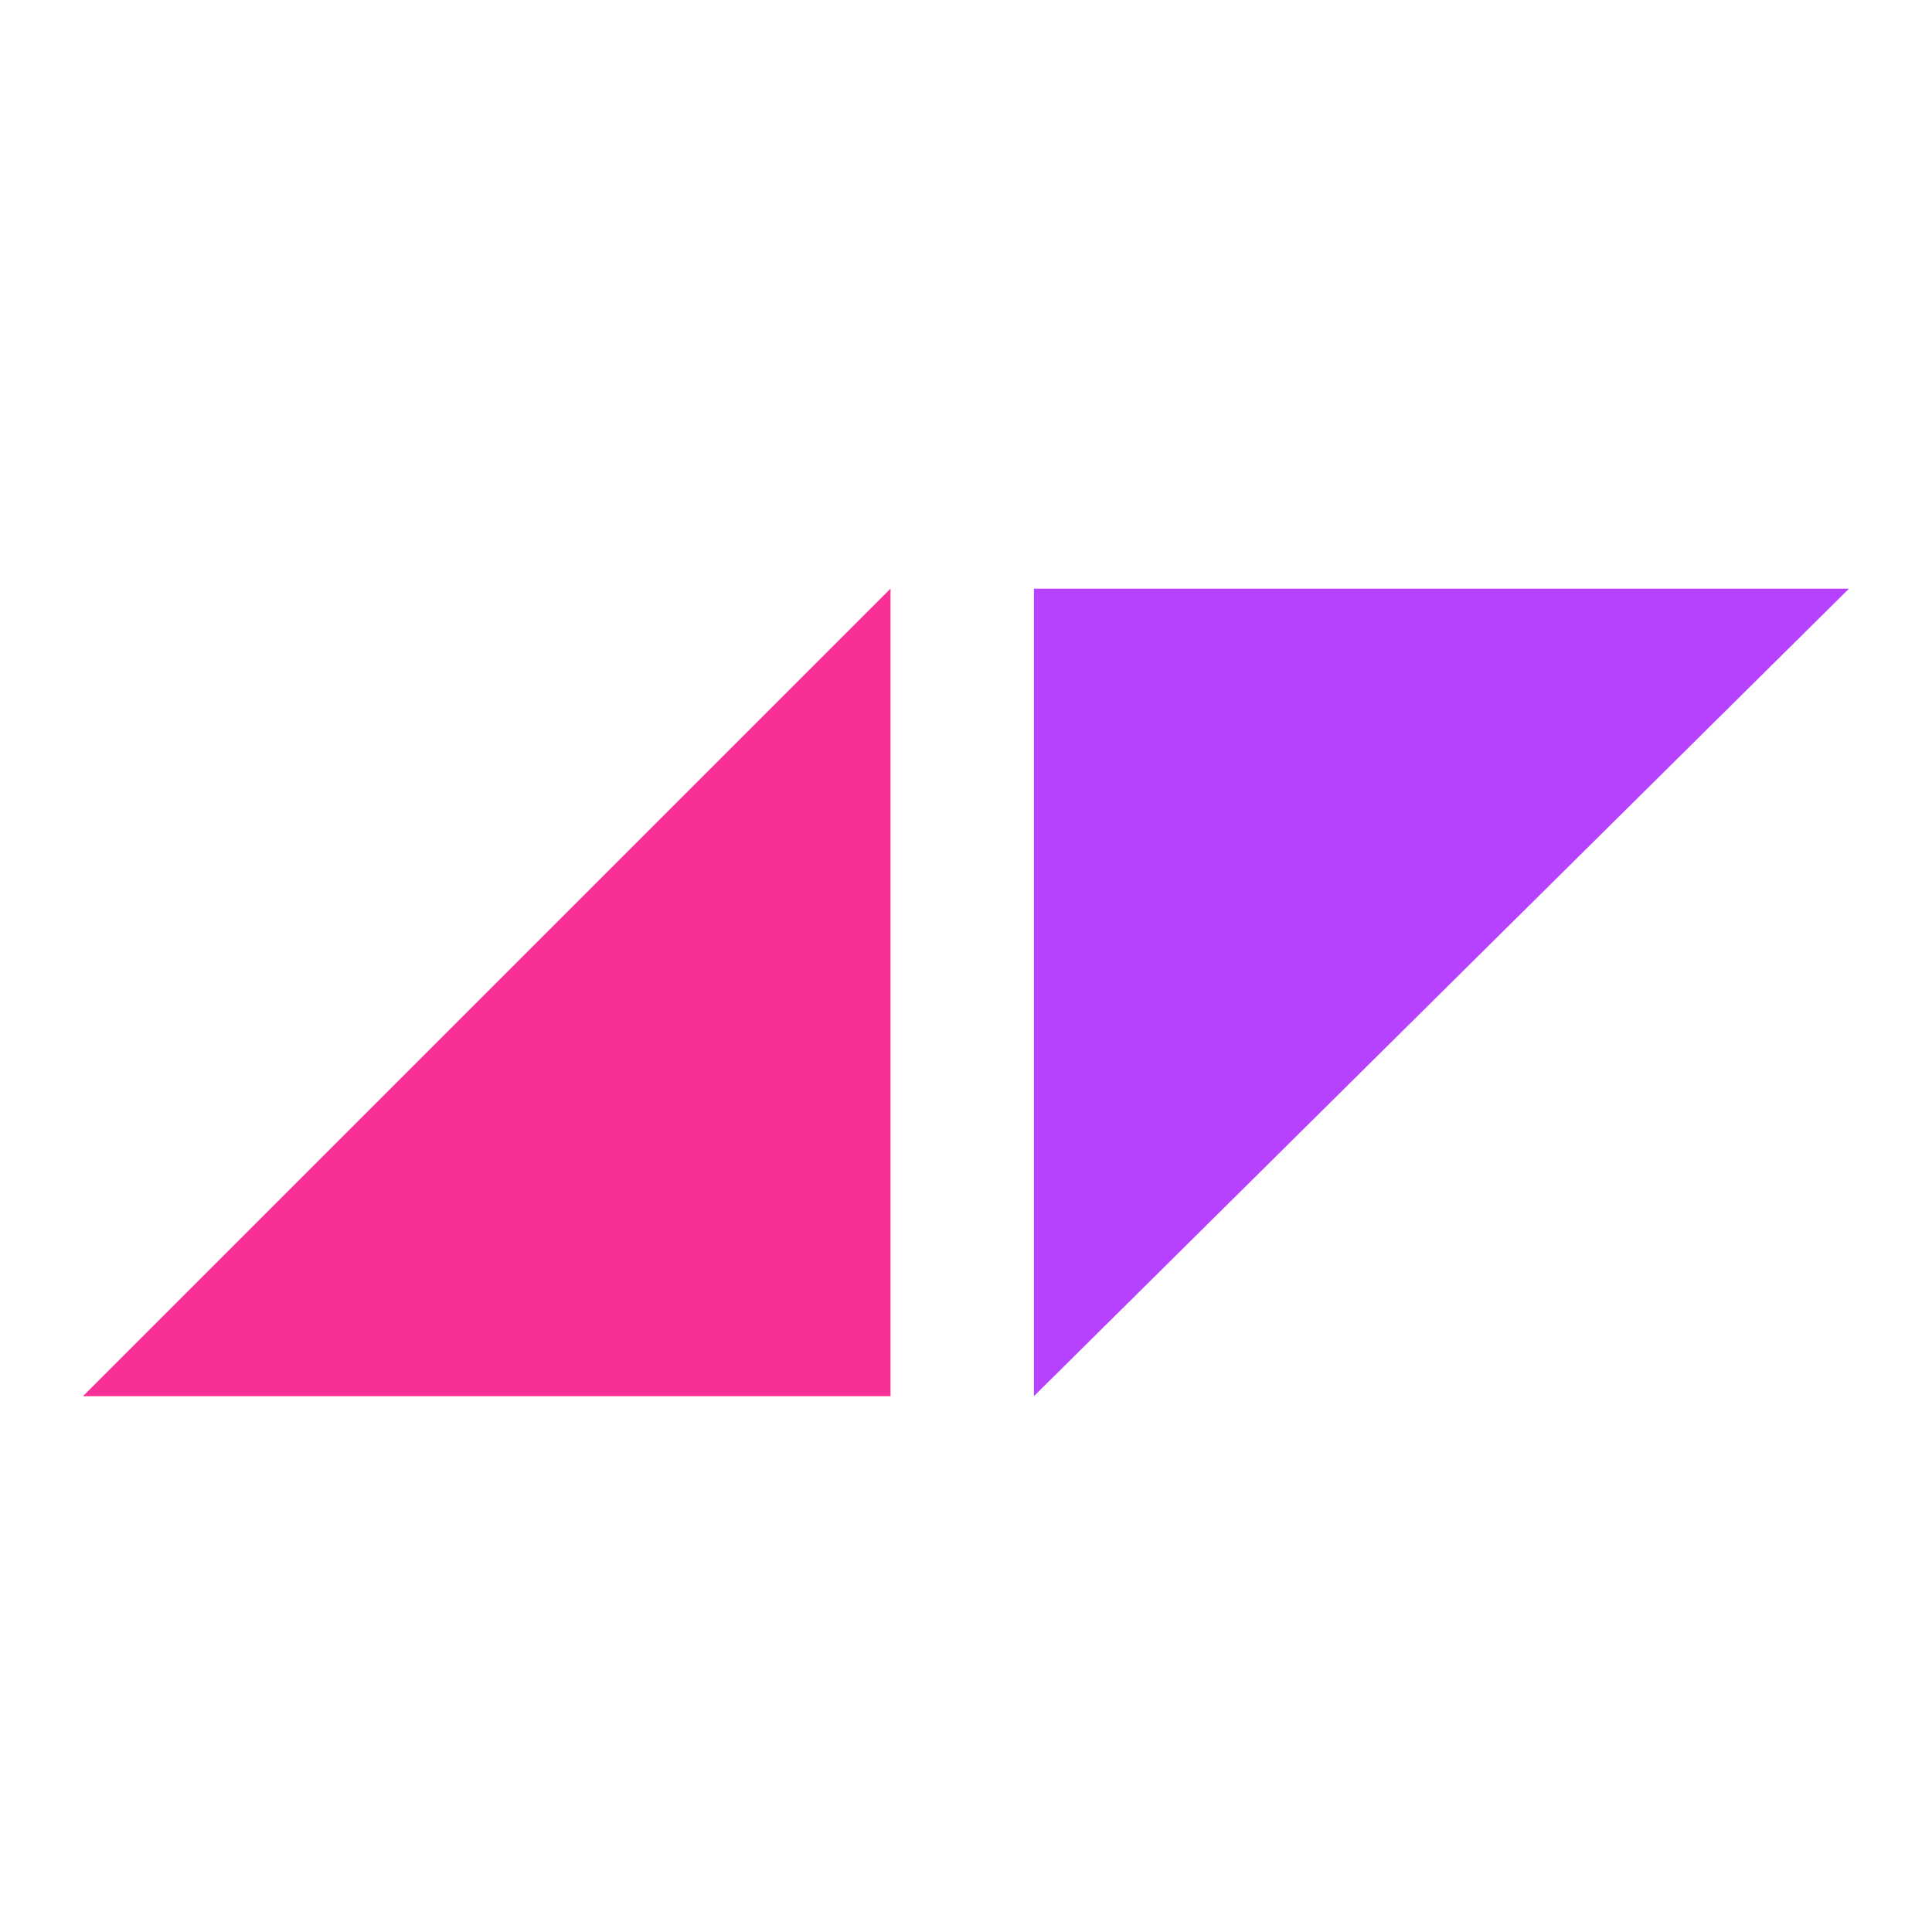 <svg width="256" height="256" viewBox="0 0 256 256" fill="none" xmlns="http://www.w3.org/2000/svg">
<path d="M11 185L118 78V185H11Z" fill="#F72F96"/>
<path d="M245 78L137 185V78H245Z" fill="#B641FF"/>
</svg>
